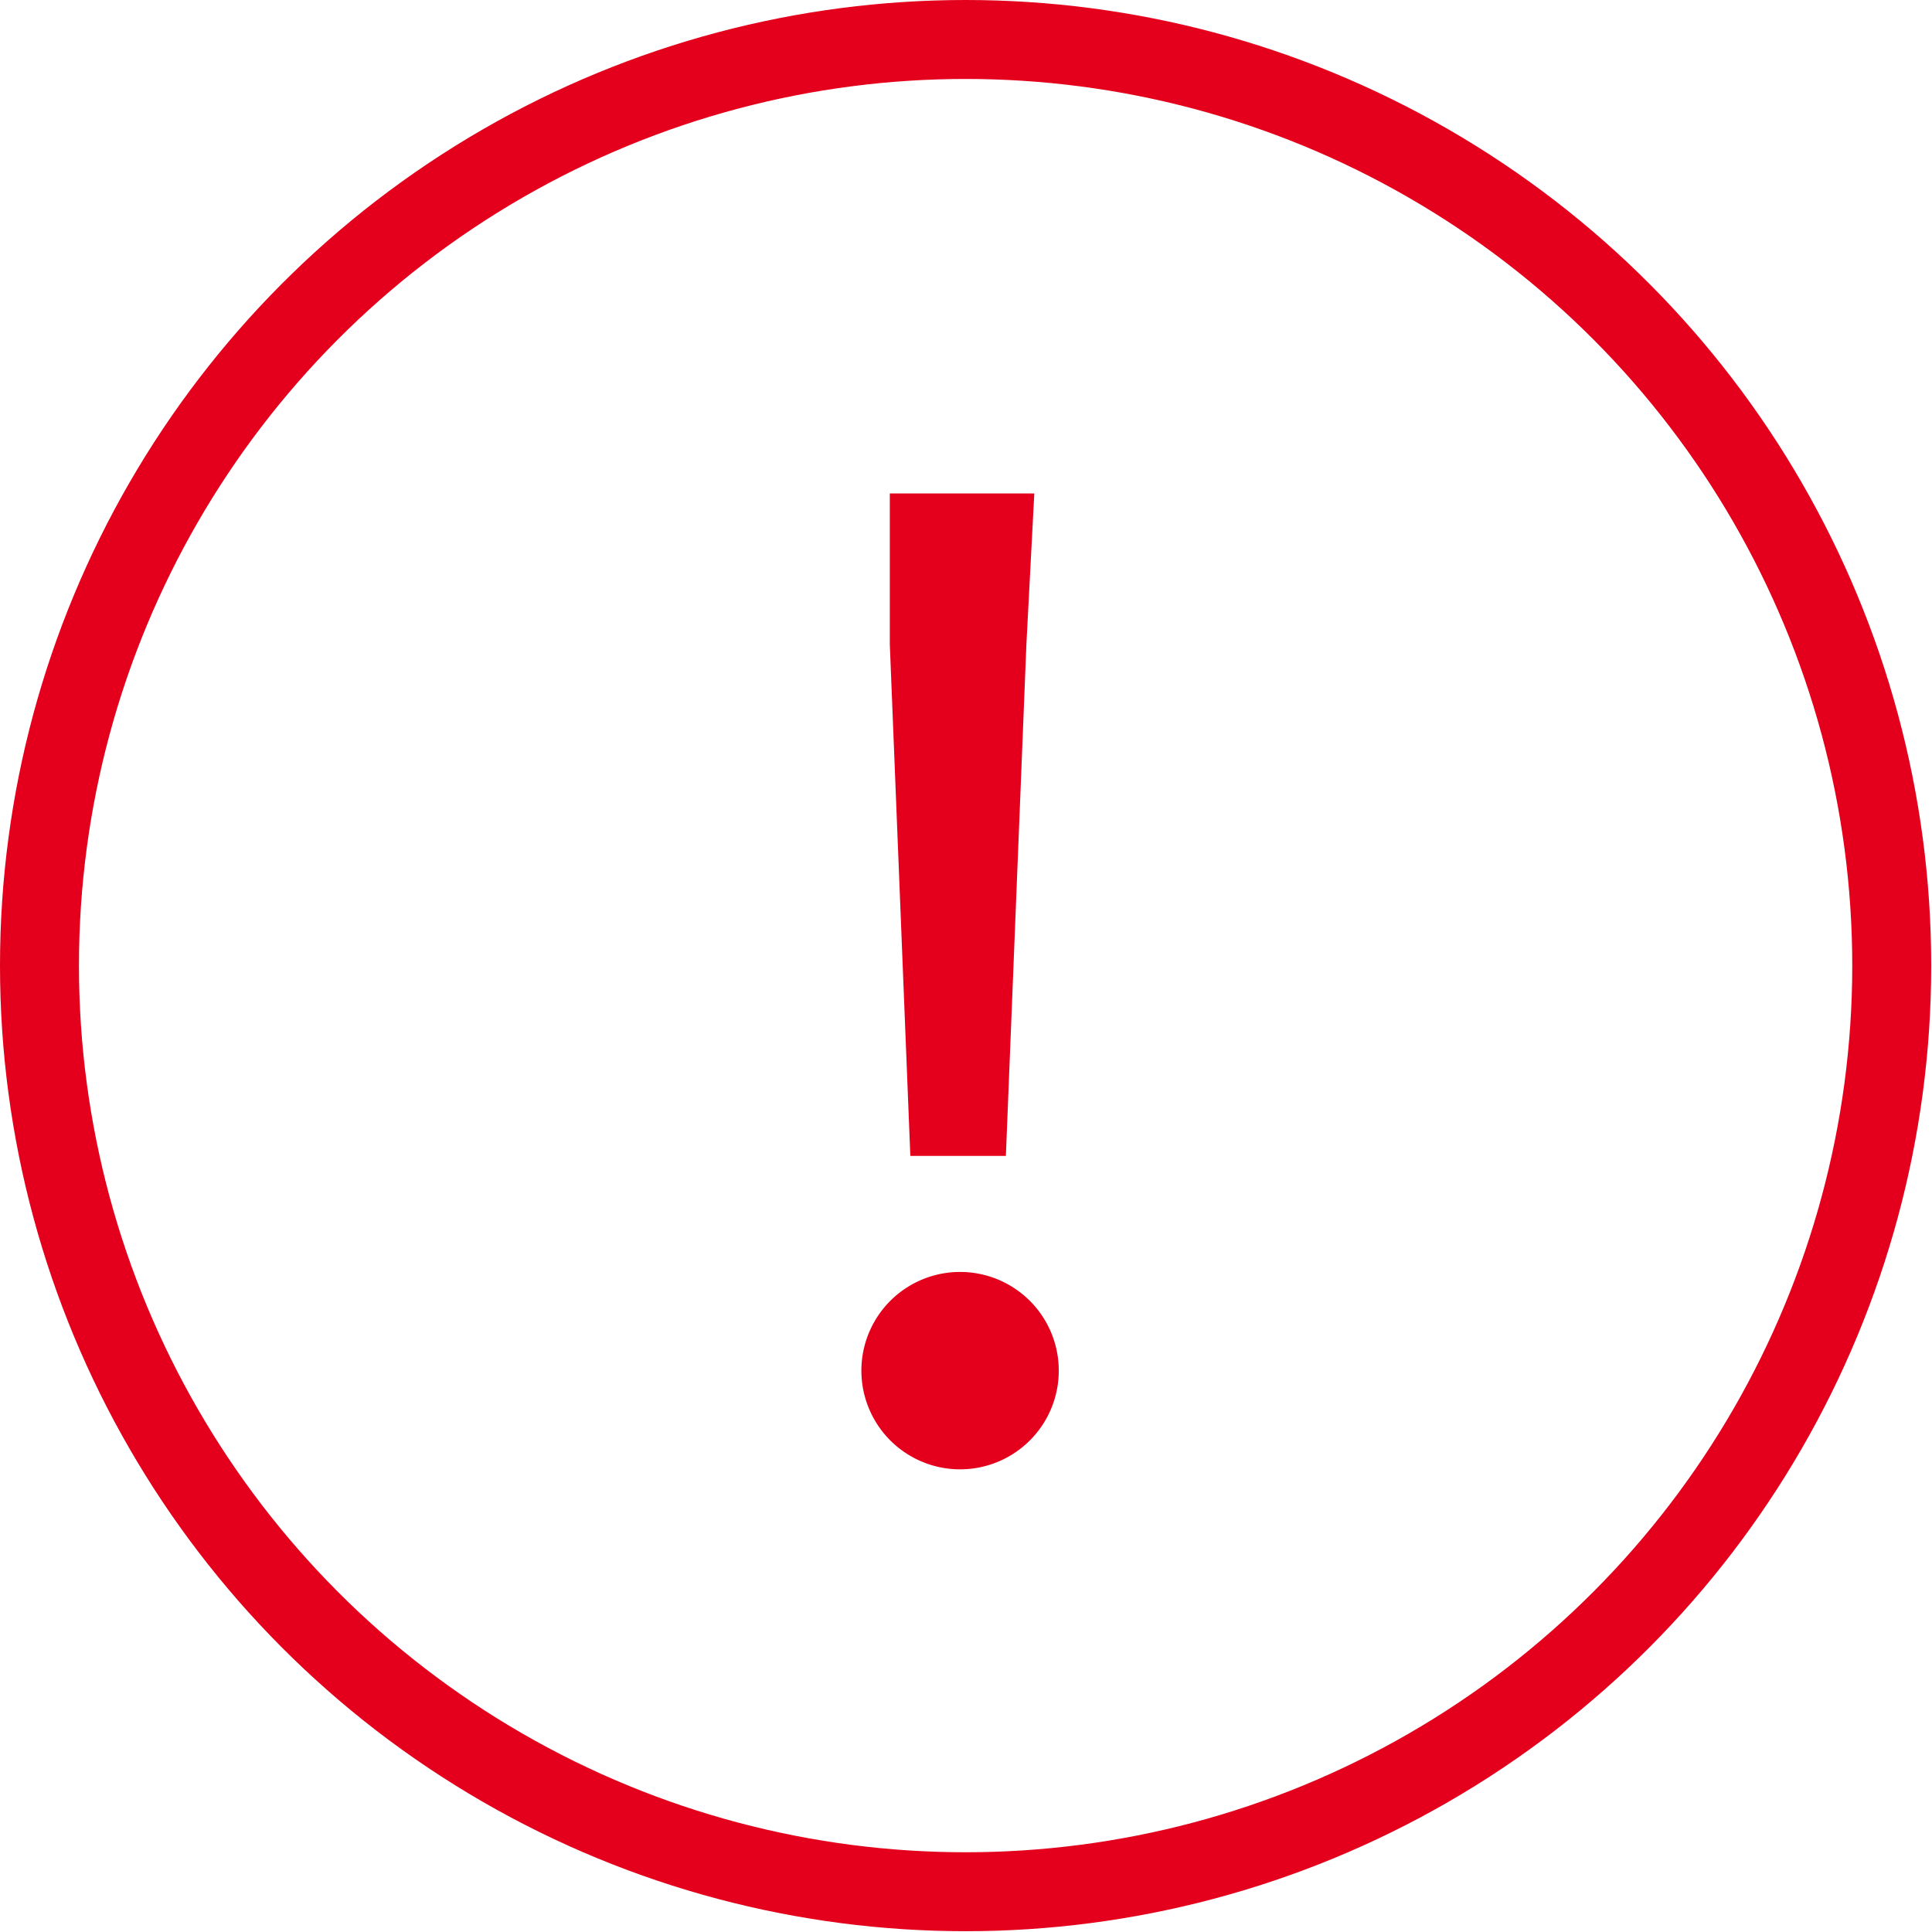 <svg xmlns="http://www.w3.org/2000/svg" viewBox="0 0 24.47 24.47"><defs><style>.cls-1{fill:#e4001c;}.cls-2{fill:none;stroke:#e4001c;stroke-miterlimit:10;}</style></defs><g id="Layer_2" data-name="Layer 2"><g id="directions"><path class="cls-1" d="M10.91,17.36a1.25,1.25,0,1,1,2.5,0,1.25,1.25,0,1,1-2.5,0Zm.36-9.2,0-1.91H13.1L13,8.16l-.26,6.48H11.53Z"/><circle class="cls-2" cx="12.23" cy="12.23" r="11.73"/></g></g></svg>